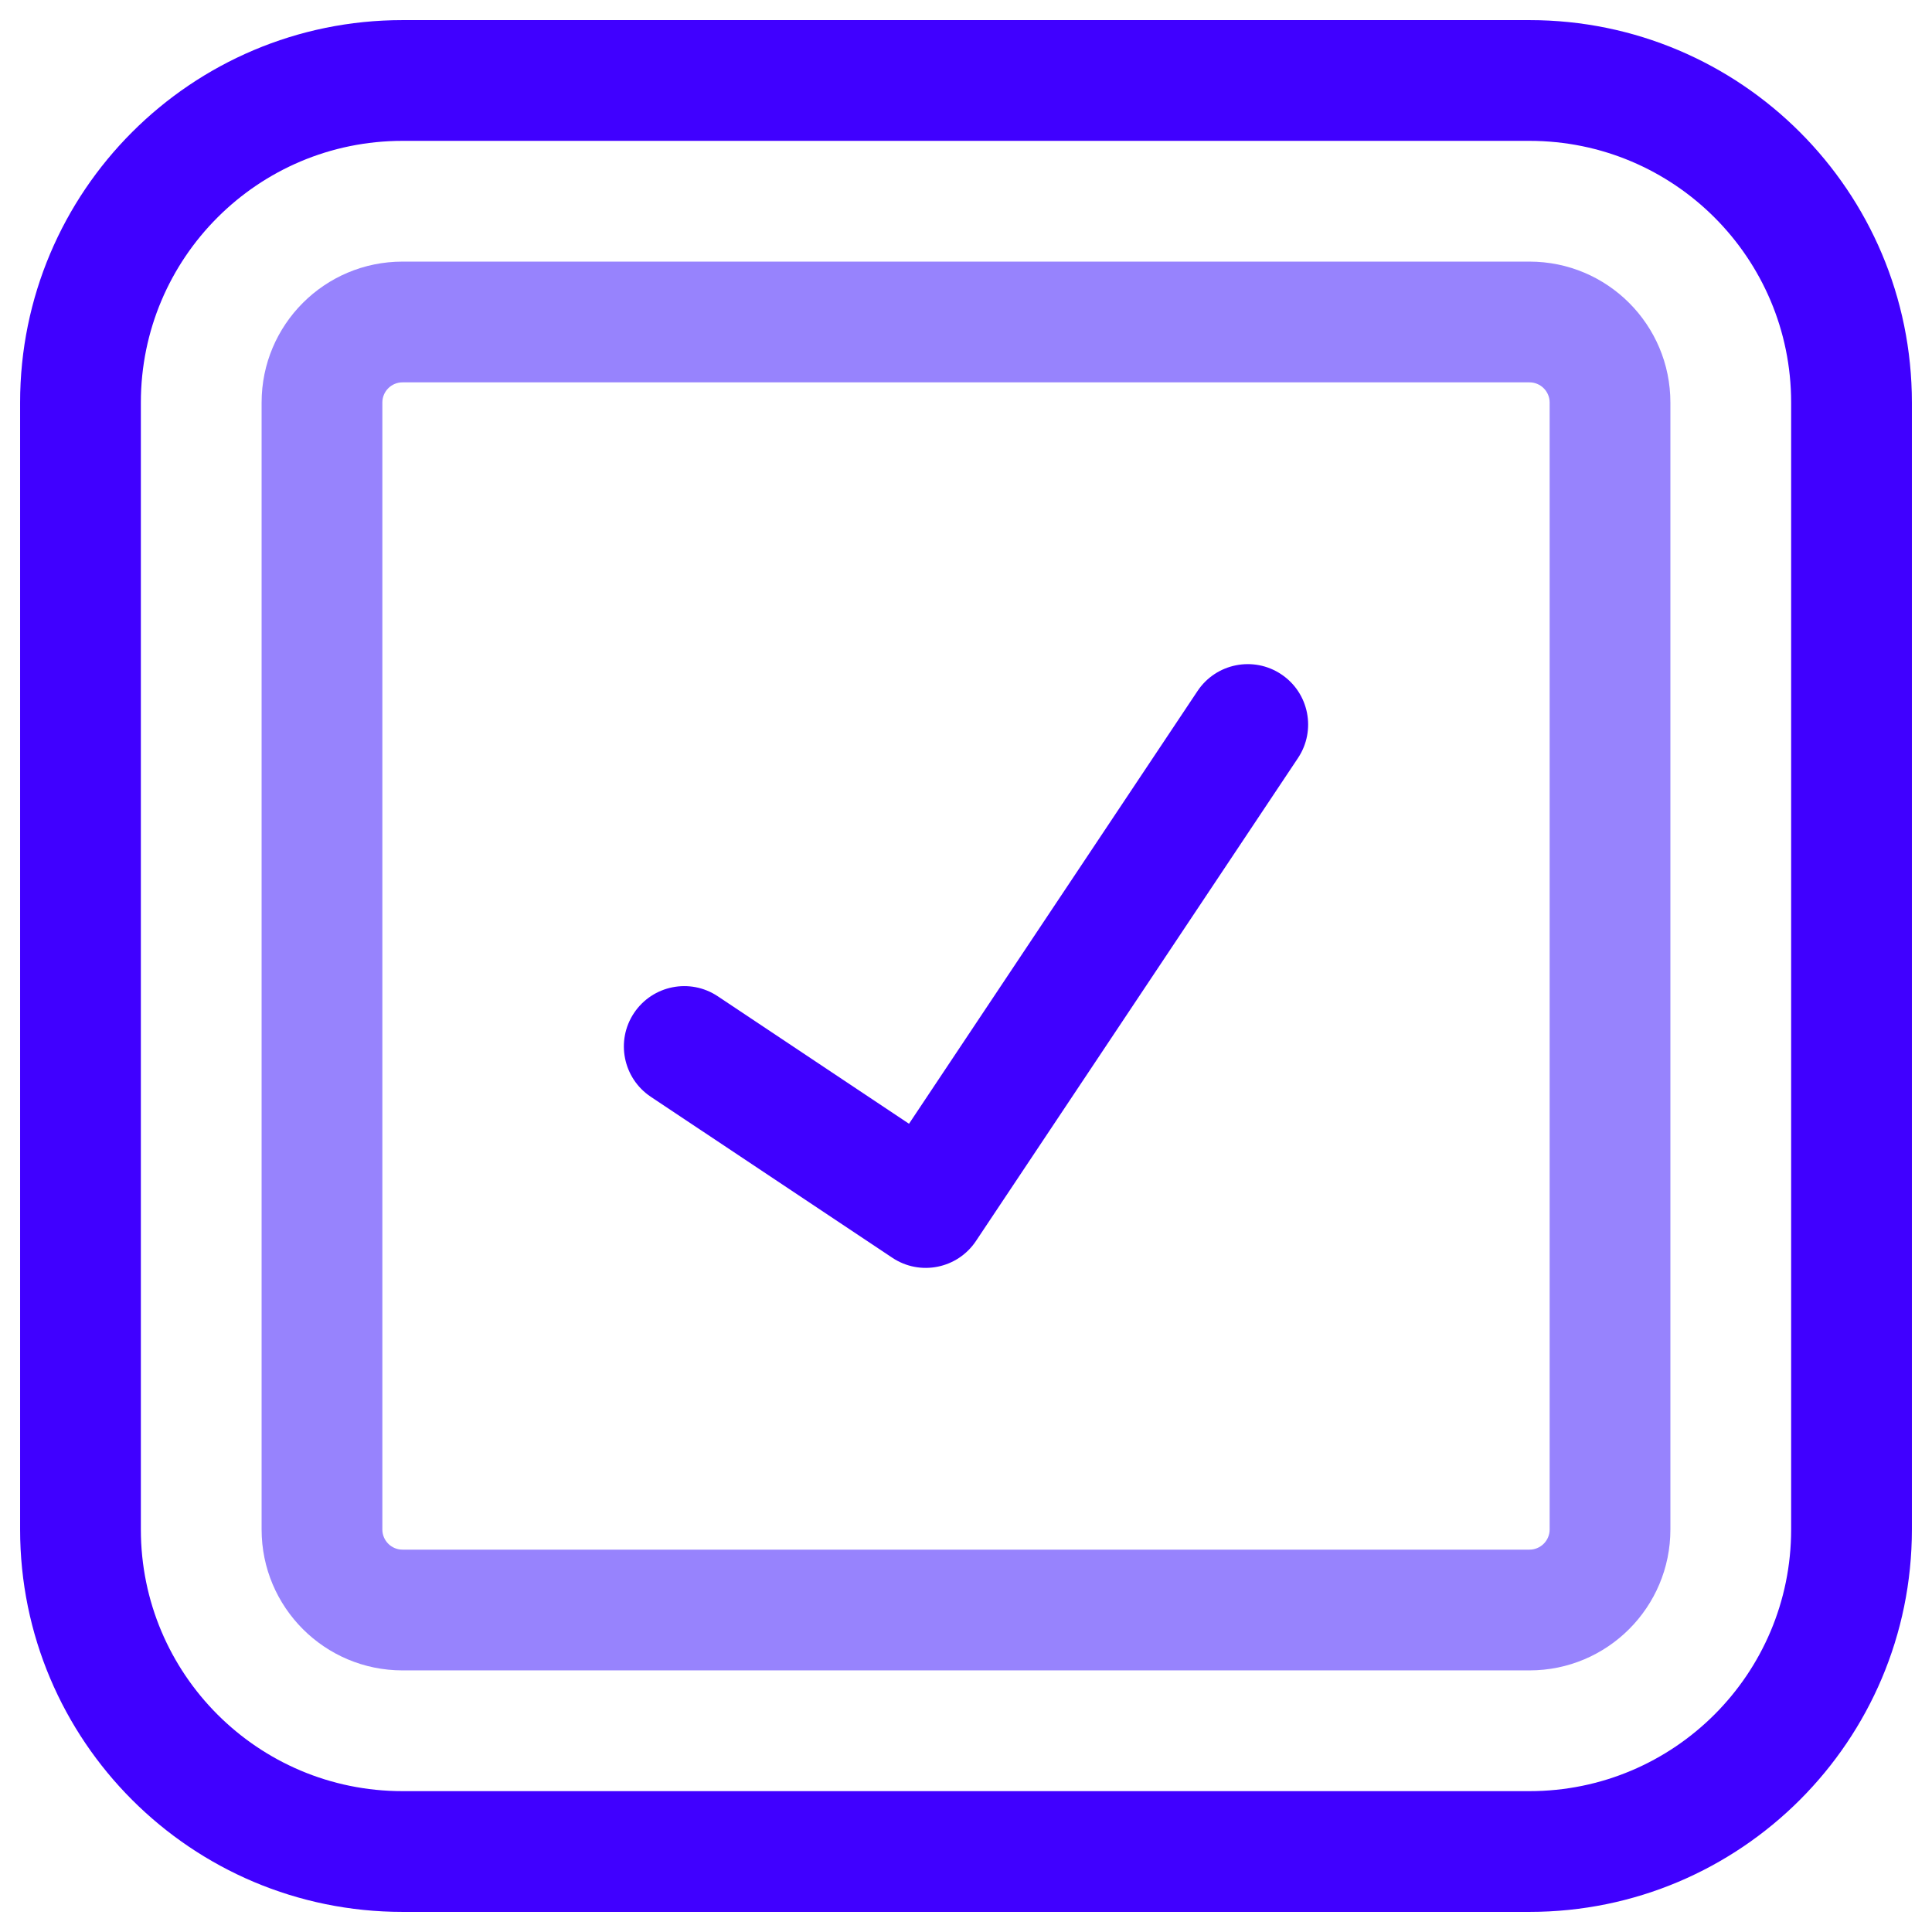 <svg width="32" height="32" viewBox="0 0 32 32" fill="none" xmlns="http://www.w3.org/2000/svg">
<g clip-path="url(#clip0_17_3015)">
<path fill-rule="evenodd" clip-rule="evenodd" d="M6.667 2.333C4.273 2.333 2.333 4.273 2.333 6.667V25.333C2.333 27.727 4.273 29.667 6.667 29.667H25.333C27.727 29.667 29.667 27.727 29.667 25.333V6.667C29.667 4.273 27.727 2.333 25.333 2.333H6.667ZM0.333 6.667C0.333 3.169 3.169 0.333 6.667 0.333H25.333C28.831 0.333 31.667 3.169 31.667 6.667V25.333C31.667 28.831 28.831 31.667 25.333 31.667H6.667C3.169 31.667 0.333 28.831 0.333 25.333V6.667Z" fill="#4000FF"/>
<path fill-rule="evenodd" clip-rule="evenodd" d="M6.667 6.333C6.482 6.333 6.333 6.483 6.333 6.667V25.333C6.333 25.517 6.482 25.667 6.667 25.667H25.333C25.517 25.667 25.667 25.517 25.667 25.333V6.667C25.667 6.483 25.517 6.333 25.333 6.333H6.667ZM4.333 6.667C4.333 5.378 5.378 4.333 6.667 4.333H25.333C26.622 4.333 27.667 5.378 27.667 6.667V25.333C27.667 26.622 26.622 27.667 25.333 27.667H6.667C5.378 27.667 4.333 26.622 4.333 25.333V6.667Z" fill="#9783FD"/>
<path fill-rule="evenodd" clip-rule="evenodd" d="M21.221 11.168C21.681 11.474 21.805 12.095 21.499 12.555L16.165 20.555C15.859 21.014 15.238 21.139 14.779 20.832L10.779 18.166C10.319 17.859 10.195 17.238 10.501 16.779C10.808 16.319 11.428 16.195 11.888 16.501L15.056 18.613L19.835 11.445C20.141 10.986 20.762 10.862 21.221 11.168Z" fill="#4000FF"/>
</g>
<defs>
<clipPath id="clip0_17_3015">
<rect width="32" height="32" fill="white"/>
</clipPath>
</defs>
</svg>
